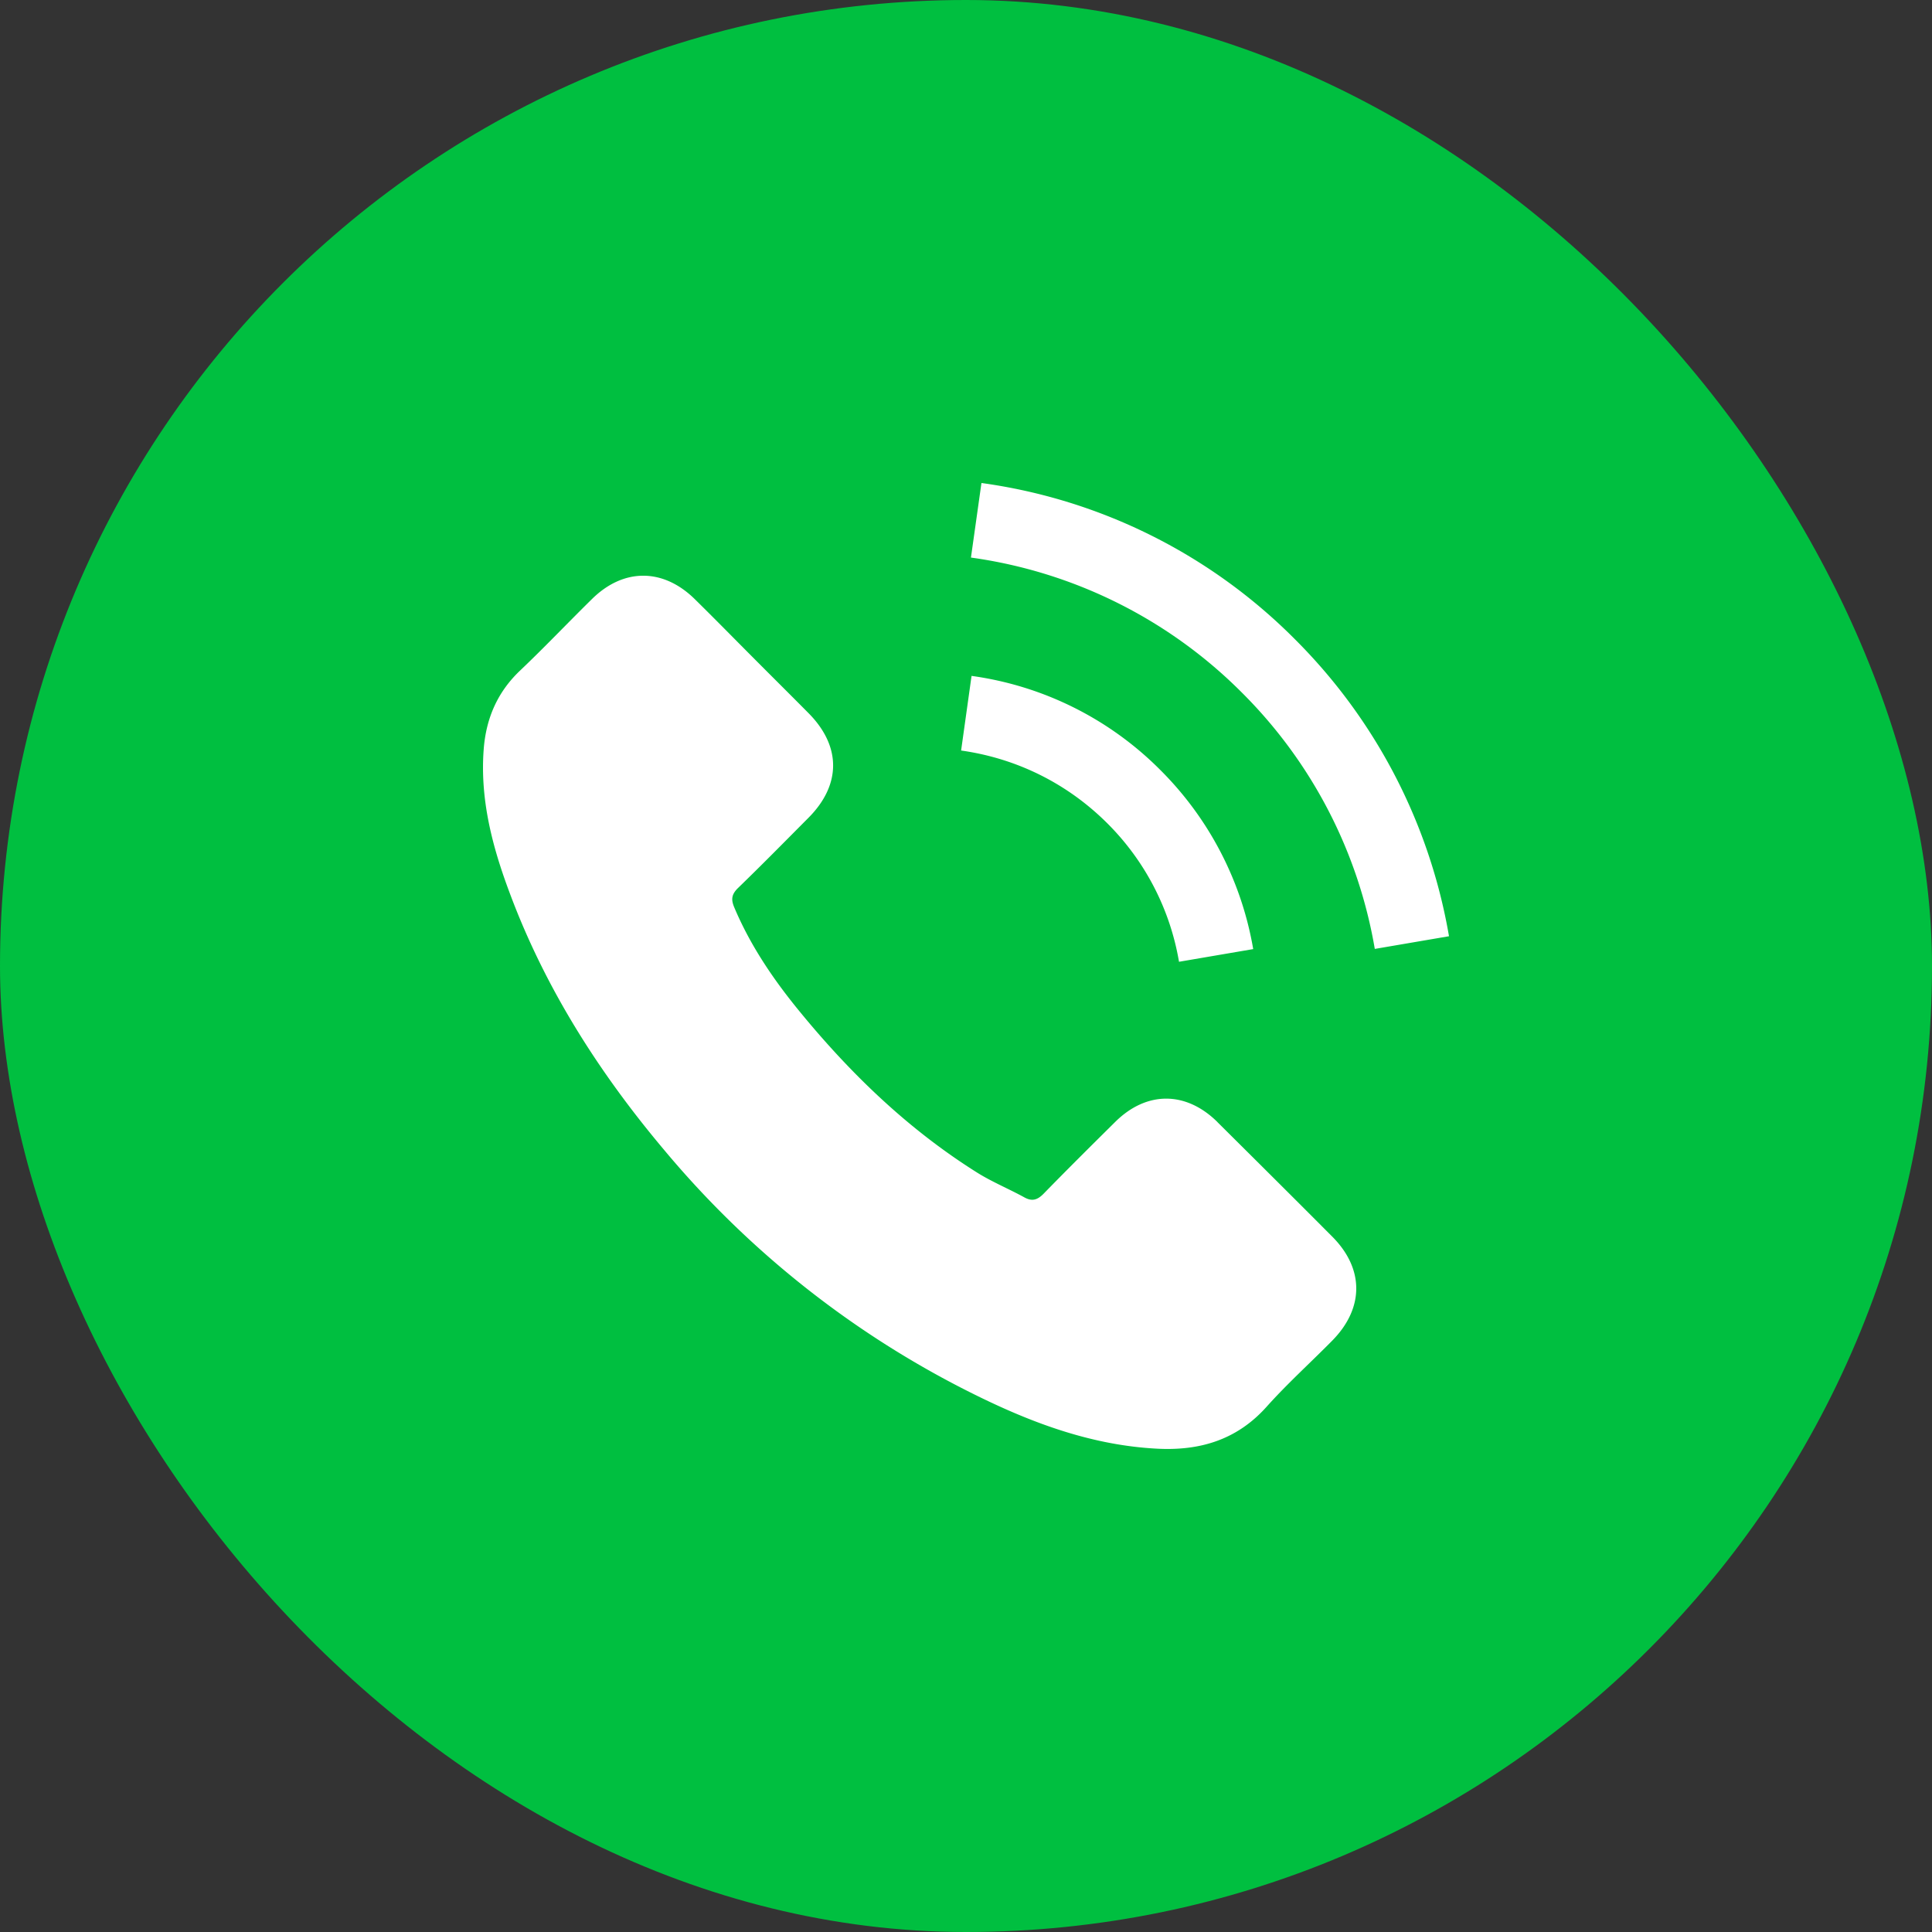 <svg xmlns="http://www.w3.org/2000/svg" fill="none" viewBox="0 0 32 32"><rect x="0" y="0" width="32" height="32" fill="#333333" stroke="none"/><rect width="32" height="32" fill="#00BF40" rx="16"/><path fill="#fff" d="M20.164 18.584c-.522-.516-1.175-.516-1.694 0-.397.393-.793.786-1.182 1.185-.107.11-.197.134-.327.06-.256-.14-.53-.253-.775-.406-1.15-.722-2.111-1.651-2.964-2.697-.423-.519-.799-1.075-1.062-1.701-.053-.127-.043-.21.06-.313.396-.383.782-.776 1.172-1.168.543-.547.543-1.186-.003-1.735-.31-.313-.62-.62-.93-.932-.319-.32-.635-.643-.958-.96-.523-.509-1.175-.509-1.695.004-.4.393-.782.796-1.188 1.182-.377.356-.566.792-.606 1.302-.064.829.14 1.611.426 2.374.586 1.578 1.478 2.98 2.56 4.265a15.843 15.843 0 0 0 5.248 4.105c.918.446 1.87.789 2.906.845.713.04 1.332-.14 1.828-.695.34-.38.723-.726 1.082-1.09.533-.538.536-1.191.007-1.724-.633-.636-1.269-1.268-1.905-1.9zM19.528 15.93l1.229-.21a5.49 5.49 0 0 0-1.535-2.963 5.462 5.462 0 0 0-3.13-1.562l-.173 1.236c.922.13 1.761.546 2.424 1.208a4.236 4.236 0 0 1 1.185 2.29zM21.45 10.59A9.06 9.06 0 0 0 16.256 8l-.174 1.235a7.856 7.856 0 0 1 4.489 2.238 7.85 7.85 0 0 1 2.2 4.244l1.229-.21a9.125 9.125 0 0 0-2.55-4.917z"/></svg>